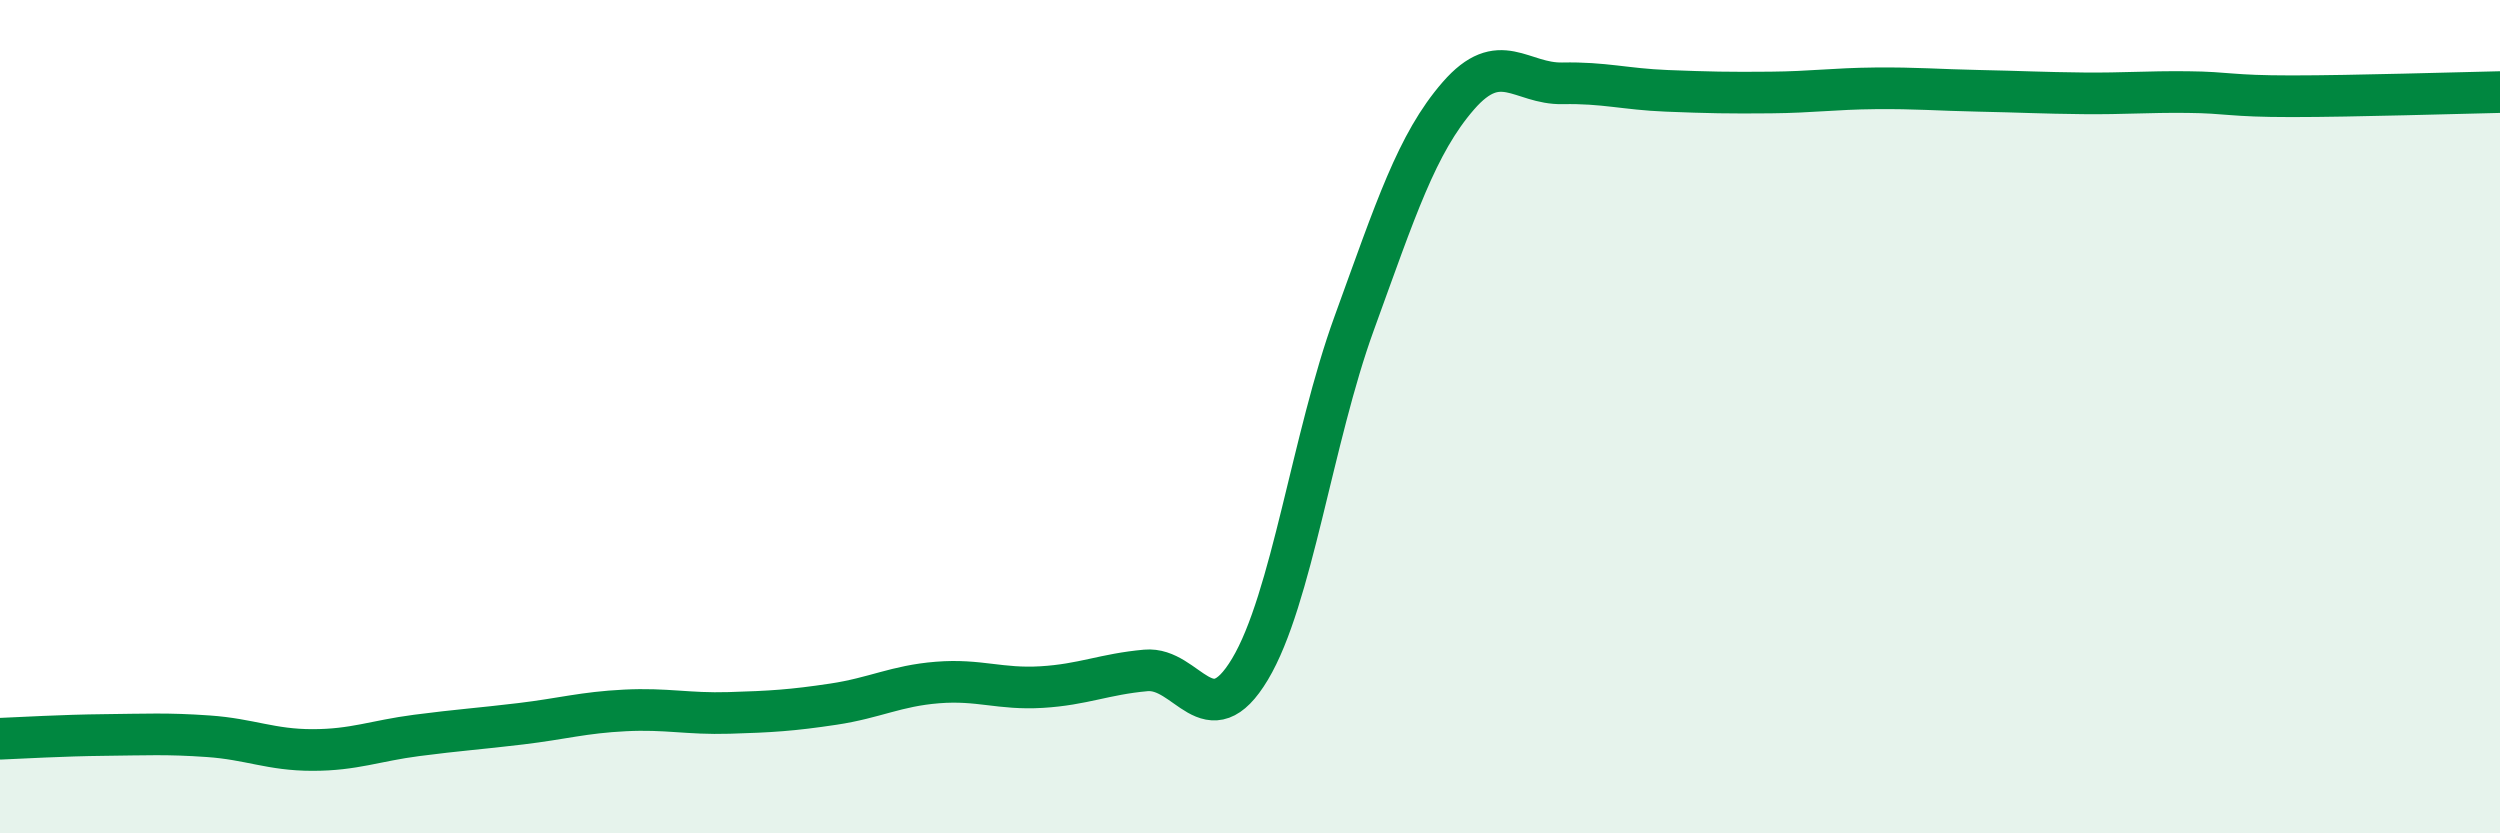 
    <svg width="60" height="20" viewBox="0 0 60 20" xmlns="http://www.w3.org/2000/svg">
      <path
        d="M 0,17.73 C 0.5,17.71 1.5,17.65 2.5,17.64 C 3.5,17.63 4,17.6 5,17.67 C 6,17.74 6.5,18 7.5,18 C 8.5,18 9,17.78 10,17.65 C 11,17.52 11.5,17.49 12.5,17.37 C 13.5,17.25 14,17.1 15,17.05 C 16,17 16.5,17.14 17.5,17.11 C 18.5,17.08 19,17.05 20,16.9 C 21,16.75 21.5,16.46 22.5,16.38 C 23.5,16.3 24,16.55 25,16.49 C 26,16.43 26.5,16.18 27.5,16.09 C 28.5,16 29,17.73 30,16.06 C 31,14.39 31.5,10.51 32.5,7.76 C 33.5,5.01 34,3.45 35,2.3 C 36,1.15 36.5,2.02 37.5,2 C 38.5,1.98 39,2.14 40,2.18 C 41,2.22 41.5,2.23 42.5,2.22 C 43.5,2.21 44,2.13 45,2.12 C 46,2.11 46.5,2.16 47.5,2.18 C 48.5,2.2 49,2.23 50,2.24 C 51,2.25 51.5,2.2 52.5,2.21 C 53.5,2.22 53.5,2.31 55,2.31 C 56.5,2.31 59,2.23 60,2.21L60 20L0 20Z"
        fill="#008740"
        opacity="0.1"
        stroke-linecap="round"
        stroke-linejoin="round"
      />
      <path
        d="M 0,17.73 C 0.5,17.71 1.5,17.65 2.5,17.64 C 3.5,17.63 4,17.6 5,17.67 C 6,17.74 6.5,18 7.5,18 C 8.5,18 9,17.78 10,17.65 C 11,17.52 11.5,17.49 12.5,17.37 C 13.5,17.25 14,17.1 15,17.05 C 16,17 16.5,17.14 17.5,17.11 C 18.5,17.08 19,17.05 20,16.9 C 21,16.75 21.5,16.46 22.5,16.38 C 23.5,16.3 24,16.55 25,16.49 C 26,16.43 26.5,16.18 27.5,16.09 C 28.5,16 29,17.73 30,16.06 C 31,14.39 31.5,10.51 32.5,7.76 C 33.5,5.01 34,3.45 35,2.3 C 36,1.15 36.5,2.02 37.5,2 C 38.5,1.98 39,2.14 40,2.18 C 41,2.22 41.5,2.23 42.5,2.22 C 43.5,2.21 44,2.13 45,2.12 C 46,2.11 46.5,2.16 47.5,2.18 C 48.5,2.2 49,2.23 50,2.24 C 51,2.25 51.5,2.2 52.5,2.21 C 53.5,2.22 53.5,2.31 55,2.31 C 56.5,2.31 59,2.23 60,2.21"
        stroke="#008740"
        stroke-width="1"
        fill="none"
        stroke-linecap="round"
        stroke-linejoin="round"
      />
    </svg>
  
